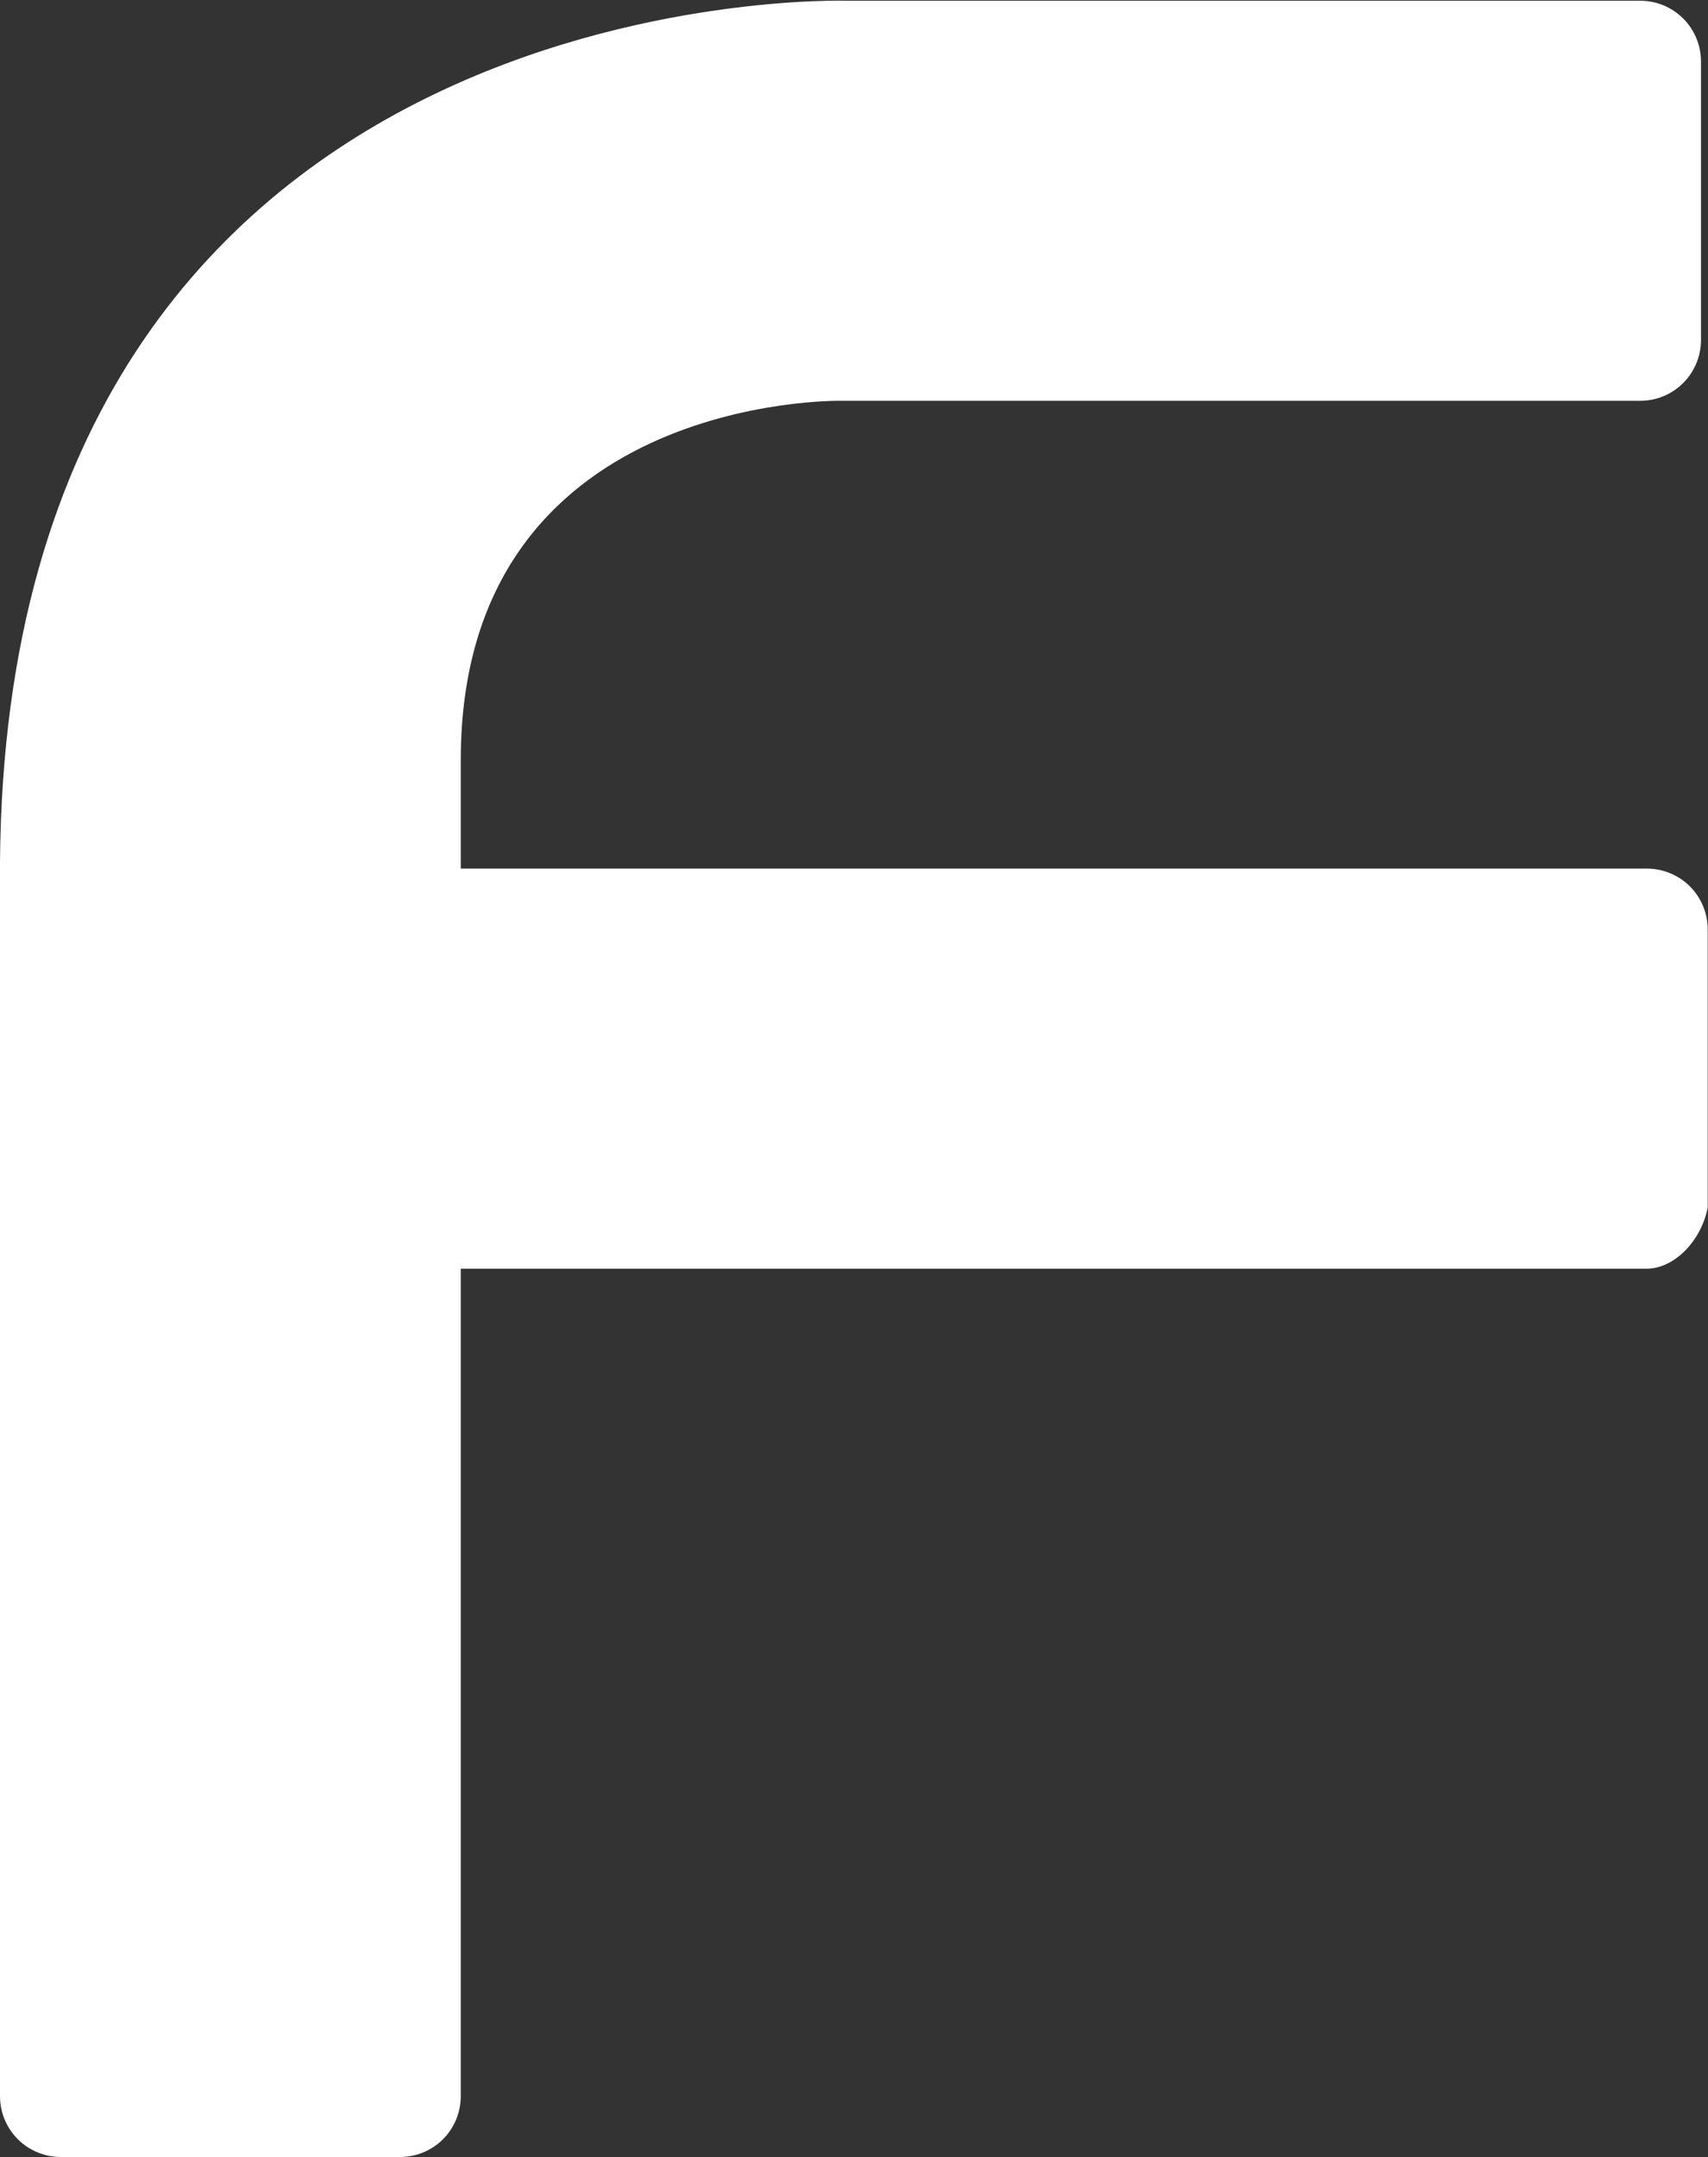 <svg version="1.2" xmlns="http://www.w3.org/2000/svg" viewBox="0 0 1171 1478" width="1171" height="1478">
	<rect x="0" y="0" width="1171" height="1478" fill="#333333" stroke="none"/>
	<title>falcom-svg</title>
	<style>
		.s0 { fill: #ffffff } 
	</style>
	<path id="_x3C_複合パス_x3E_Falcomロゴ-黒ベタ" class="s0" d="m1129 869.2h-734.1-79v566.8c0 23.2-18.5 41.8-41.8 41.8h-232.3c-23.2 0-41.8-18.6-41.8-41.8v-845.5c4.6-608.6 580.8-590 580.8-590h543.6c23.2 0 41.8 18.6 41.8 41.8v190.5c0 23.2-18.6 41.8-41.8 41.8h-548.3c0 0-260.2-4.6-260.2 246.2v74.3h51.1 23.3 738.7c23.2 0 41.8 18.6 41.8 41.8v190.5c-4.6 23.2-23.2 41.8-41.8 41.8z"/>
</svg>